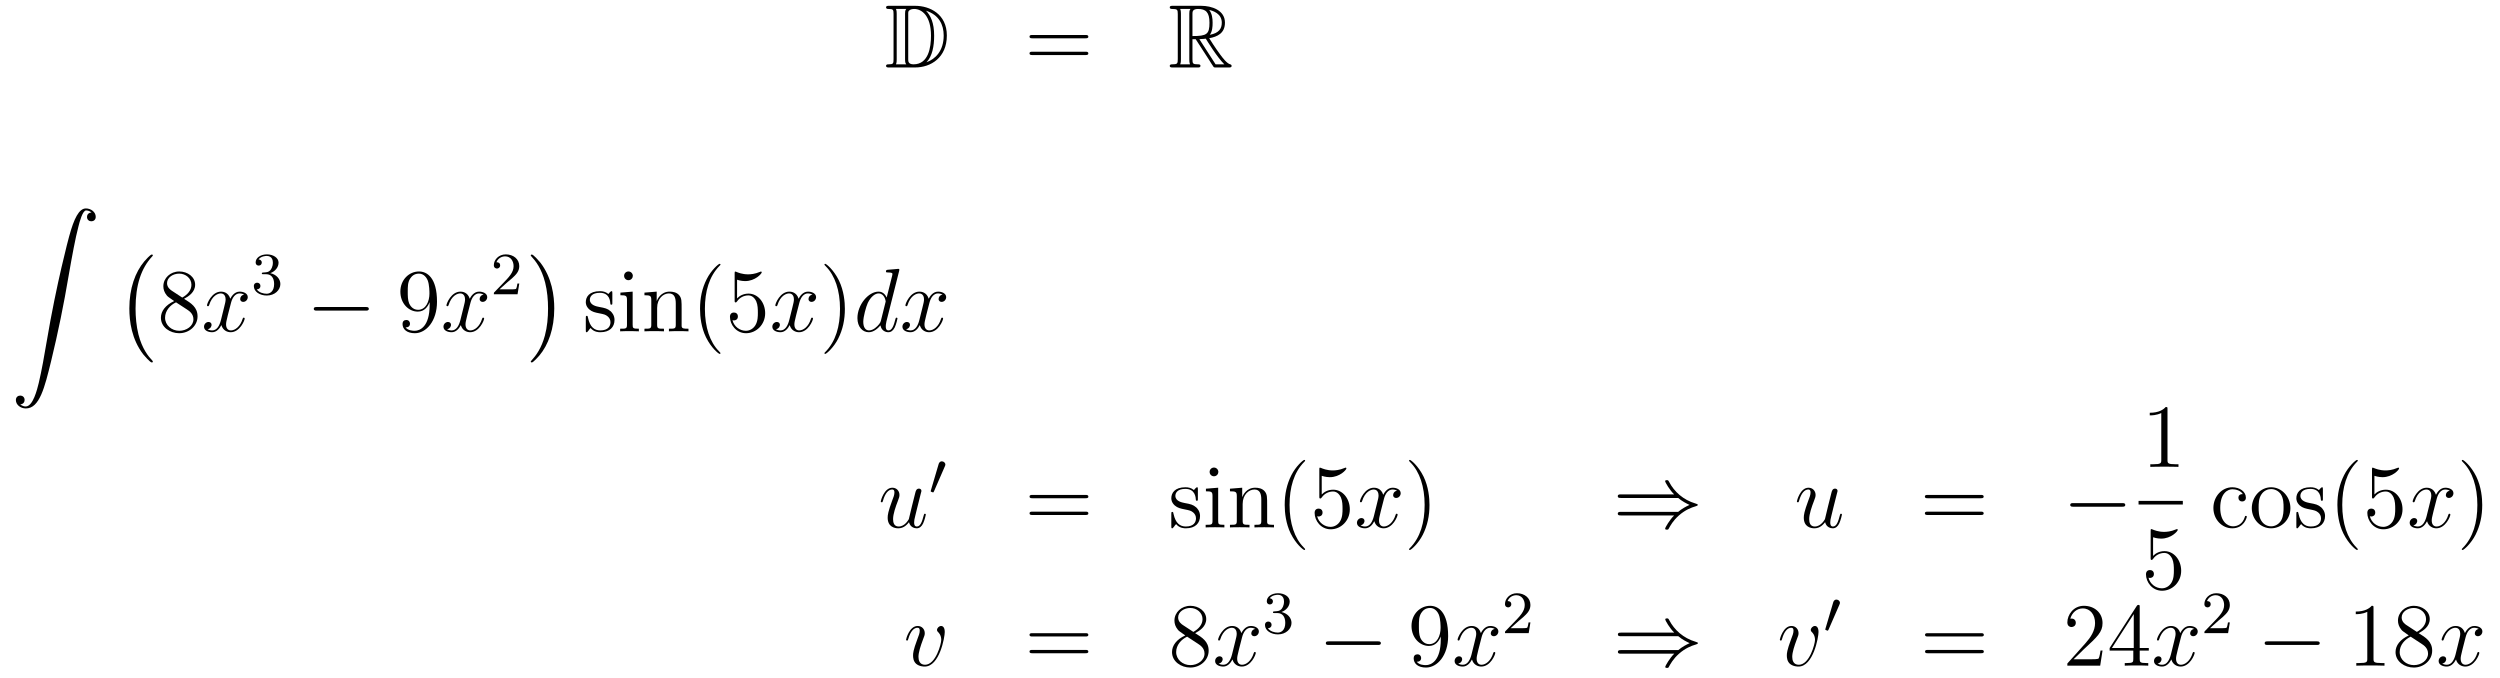 <?xml version='1.0'?>
<!-- This file was generated by dvisvgm 1.14.1 -->
<svg height='90pt' version='1.1' viewBox='0 -90 332 90' width='332pt' xmlns='http://www.w3.org/2000/svg' xmlns:xlink='http://www.w3.org/1999/xlink'>
<g id='page1'>
<g transform='matrix(1 0 0 1 -132 575)'>
<path d='M250.078 -664.228C249.863 -664.228 249.671 -664.228 249.671 -664.013C249.671 -663.81 249.899 -663.81 249.994 -663.81C250.615 -663.81 250.663 -663.714 250.663 -663.129V-657.14C250.663 -656.554 250.615 -656.458 250.006 -656.458C249.887 -656.458 249.671 -656.458 249.671 -656.255C249.671 -656.04 249.863 -656.04 250.078 -656.04H253.52C255.612 -656.04 257.741 -657.343 257.741 -660.284C257.741 -663.141 255.469 -664.228 253.532 -664.228H250.078ZM254.99 -663.571C256.7 -663.021 257.322 -661.706 257.322 -660.284C257.322 -658.252 256.222 -657.152 255.038 -656.733C255.816 -657.546 256.055 -658.873 256.055 -660.26C256.055 -661.981 255.588 -662.926 254.978 -663.571H254.99ZM250.986 -656.458C251.082 -656.673 251.082 -656.96 251.082 -657.116V-663.153C251.082 -663.308 251.082 -663.595 250.986 -663.81H252.349C252.193 -663.631 252.193 -663.368 252.193 -663.201V-657.068C252.193 -656.889 252.193 -656.65 252.349 -656.458H250.986ZM252.612 -663.165C252.612 -663.427 252.612 -663.535 252.827 -663.667C252.935 -663.75 253.15 -663.81 253.4 -663.81C254.405 -663.81 255.636 -662.926 255.636 -660.26C255.636 -658.742 255.325 -656.458 253.318 -656.458C252.612 -656.458 252.612 -656.877 252.612 -657.104V-663.165Z' fill-rule='evenodd'/>
<path d='M276.145 -659.913C276.313 -659.913 276.528 -659.913 276.528 -660.128C276.528 -660.355 276.325 -660.355 276.145 -660.355H269.105C268.937 -660.355 268.722 -660.355 268.722 -660.14C268.722 -659.913 268.926 -659.913 269.105 -659.913H276.145ZM276.145 -657.69C276.313 -657.69 276.528 -657.69 276.528 -657.905C276.528 -658.132 276.325 -658.132 276.145 -658.132H269.105C268.937 -658.132 268.722 -658.132 268.722 -657.917C268.722 -657.69 268.926 -657.69 269.105 -657.69H276.145Z' fill-rule='evenodd'/>
<path d='M290.358 -659.793H290.788L292.582 -657.02C292.7 -656.829 292.987 -656.363 293.119 -656.183C293.203 -656.04 293.238 -656.04 293.514 -656.04H295.163C295.379 -656.04 295.558 -656.04 295.558 -656.255C295.558 -656.351 295.486 -656.434 295.379 -656.458C294.936 -656.554 294.35 -657.343 294.064 -657.726C293.98 -657.845 293.382 -658.634 292.582 -659.925C293.645 -660.116 294.673 -660.571 294.673 -661.993C294.673 -663.655 292.915 -664.228 291.505 -664.228H287.752C287.537 -664.228 287.345 -664.228 287.345 -664.013C287.345 -663.81 287.573 -663.81 287.668 -663.81C288.349 -663.81 288.409 -663.727 288.409 -663.129V-657.14C288.409 -656.542 288.349 -656.458 287.668 -656.458C287.573 -656.458 287.345 -656.458 287.345 -656.255C287.345 -656.04 287.537 -656.04 287.752 -656.04H291.028C291.242 -656.04 291.421 -656.04 291.421 -656.255C291.421 -656.458 291.218 -656.458 291.086 -656.458C290.406 -656.458 290.358 -656.554 290.358 -657.14V-659.793ZM292.664 -660.379C292.999 -660.822 293.035 -661.455 293.035 -661.981C293.035 -662.555 292.963 -663.188 292.582 -663.679C293.071 -663.571 294.254 -663.201 294.254 -661.993C294.254 -661.216 293.896 -660.607 292.664 -660.379ZM290.358 -663.165C290.358 -663.416 290.358 -663.81 291.098 -663.81C292.115 -663.81 292.618 -663.392 292.618 -661.981C292.618 -660.439 292.247 -660.212 290.358 -660.212V-663.165ZM288.732 -656.458C288.827 -656.673 288.827 -657.008 288.827 -657.116V-663.153C288.827 -663.272 288.827 -663.595 288.732 -663.81H290.094C289.939 -663.619 289.939 -663.38 289.939 -663.201V-657.116C289.939 -656.996 289.939 -656.673 290.035 -656.458H288.732ZM291.278 -659.793C291.361 -659.806 291.409 -659.817 291.505 -659.817C291.684 -659.817 291.947 -659.841 292.127 -659.865C292.306 -659.578 293.597 -657.451 294.589 -656.458H293.43L291.278 -659.793Z' fill-rule='evenodd'/>
<path d='M134.683 -611.296C135.066 -611.32 135.269 -611.583 135.269 -611.882C135.269 -612.276 134.97 -612.468 134.695 -612.468C134.408 -612.468 134.109 -612.288 134.109 -611.87C134.109 -611.26 134.707 -610.758 135.436 -610.758C137.253 -610.758 137.935 -613.555 138.783 -617.022C139.704 -620.799 140.481 -624.613 141.127 -628.45C141.569 -630.996 142.011 -633.387 142.418 -634.929C142.561 -635.515 142.968 -637.057 143.434 -637.057C143.804 -637.057 144.103 -636.83 144.151 -636.782C143.756 -636.758 143.553 -636.495 143.553 -636.196C143.553 -635.802 143.852 -635.611 144.127 -635.611C144.414 -635.611 144.713 -635.79 144.713 -636.208C144.713 -636.854 144.067 -637.32 143.41 -637.32C142.501 -637.32 141.832 -636.017 141.174 -633.578C141.138 -633.447 139.513 -627.446 138.198 -619.628C137.887 -617.799 137.54 -615.803 137.146 -614.141C136.931 -613.268 136.381 -611.021 135.413 -611.021C134.982 -611.021 134.695 -611.296 134.683 -611.296Z' fill-rule='evenodd'/>
<path d='M152.297 -616.985C152.297 -617.032 152.273 -617.057 152.249 -617.092C151.699 -617.678 150.887 -618.646 150.384 -620.595C150.109 -621.683 150.002 -622.914 150.002 -624.026C150.002 -627.17 150.755 -629.369 152.189 -630.923C152.297 -631.031 152.297 -631.055 152.297 -631.079C152.297 -631.198 152.201 -631.198 152.153 -631.198C151.974 -631.198 151.329 -630.481 151.173 -630.302C149.954 -628.855 149.177 -626.703 149.177 -624.038C149.177 -622.34 149.476 -619.938 151.042 -617.917C151.161 -617.774 151.938 -616.865 152.153 -616.865C152.201 -616.865 152.297 -616.865 152.297 -616.985Z' fill-rule='evenodd'/>
<path d='M156.442 -625.315C157.04 -625.638 157.913 -626.188 157.913 -627.192C157.913 -628.232 156.908 -628.949 155.809 -628.949C154.625 -628.949 153.693 -628.077 153.693 -626.989C153.693 -626.583 153.813 -626.176 154.147 -625.77C154.279 -625.614 154.291 -625.602 155.127 -625.017C153.968 -624.479 153.37 -623.678 153.37 -622.805C153.37 -621.538 154.578 -620.749 155.797 -620.749C157.124 -620.749 158.235 -621.729 158.235 -622.984C158.235 -624.204 157.375 -624.742 156.442 -625.315ZM154.817 -626.391C154.661 -626.499 154.183 -626.81 154.183 -627.395C154.183 -628.173 154.996 -628.662 155.797 -628.662C156.657 -628.662 157.422 -628.041 157.422 -627.18C157.422 -626.451 156.897 -625.865 156.203 -625.483L154.817 -626.391ZM155.378 -624.849L156.825 -623.905C157.136 -623.702 157.686 -623.331 157.686 -622.602C157.686 -621.693 156.765 -621.072 155.809 -621.072C154.793 -621.072 153.92 -621.813 153.92 -622.805C153.92 -623.737 154.601 -624.491 155.378 -624.849Z' fill-rule='evenodd'/>
<path d='M164.425 -625.877C164.043 -625.806 163.899 -625.519 163.899 -625.292C163.899 -625.005 164.126 -624.909 164.294 -624.909C164.652 -624.909 164.903 -625.22 164.903 -625.542C164.903 -626.045 164.33 -626.272 163.827 -626.272C163.098 -626.272 162.692 -625.554 162.584 -625.327C162.309 -626.224 161.568 -626.272 161.353 -626.272C160.134 -626.272 159.488 -624.706 159.488 -624.443C159.488 -624.395 159.536 -624.335 159.62 -624.335C159.715 -624.335 159.739 -624.407 159.763 -624.455C160.17 -625.782 160.971 -626.033 161.317 -626.033C161.855 -626.033 161.963 -625.531 161.963 -625.244C161.963 -624.981 161.891 -624.706 161.747 -624.132L161.341 -622.494C161.162 -621.777 160.815 -621.12 160.181 -621.12C160.122 -621.12 159.823 -621.12 159.572 -621.275C160.002 -621.359 160.098 -621.717 160.098 -621.861C160.098 -622.1 159.919 -622.243 159.691 -622.243C159.405 -622.243 159.094 -621.992 159.094 -621.61C159.094 -621.108 159.655 -620.88 160.17 -620.88C160.743 -620.88 161.15 -621.335 161.401 -621.825C161.592 -621.12 162.19 -620.88 162.632 -620.88C163.851 -620.88 164.497 -622.447 164.497 -622.709C164.497 -622.769 164.449 -622.817 164.377 -622.817C164.27 -622.817 164.258 -622.757 164.222 -622.662C163.899 -621.61 163.206 -621.12 162.668 -621.12C162.249 -621.12 162.022 -621.43 162.022 -621.92C162.022 -622.183 162.07 -622.375 162.261 -623.164L162.68 -624.789C162.859 -625.507 163.266 -626.033 163.815 -626.033C163.839 -626.033 164.174 -626.033 164.425 -625.877Z' fill-rule='evenodd'/>
<path d='M167.376 -628.582C168.006 -628.582 168.404 -628.119 168.404 -627.282C168.404 -626.287 167.838 -625.992 167.416 -625.992C166.977 -625.992 166.38 -626.151 166.101 -626.573C166.388 -626.573 166.587 -626.757 166.587 -627.02C166.587 -627.275 166.404 -627.458 166.149 -627.458C165.934 -627.458 165.711 -627.322 165.711 -627.004C165.711 -626.247 166.523 -625.753 167.432 -625.753C168.492 -625.753 169.233 -626.486 169.233 -627.282C169.233 -627.944 168.707 -628.55 167.894 -628.725C168.523 -628.948 168.993 -629.49 168.993 -630.127C168.993 -630.765 168.277 -631.219 167.448 -631.219C166.595 -631.219 165.95 -630.757 165.95 -630.151C165.95 -629.856 166.149 -629.729 166.356 -629.729C166.603 -629.729 166.763 -629.904 166.763 -630.135C166.763 -630.43 166.508 -630.542 166.332 -630.55C166.667 -630.988 167.28 -631.012 167.424 -631.012C167.631 -631.012 168.237 -630.948 168.237 -630.127C168.237 -629.569 168.006 -629.235 167.894 -629.107C167.655 -628.86 167.472 -628.844 166.986 -628.812C166.834 -628.805 166.77 -628.797 166.77 -628.693C166.77 -628.582 166.842 -628.582 166.977 -628.582H167.376Z' fill-rule='evenodd'/>
<path d='M180.558 -623.749C180.761 -623.749 180.976 -623.749 180.976 -623.988C180.976 -624.228 180.761 -624.228 180.558 -624.228H174.091C173.888 -624.228 173.672 -624.228 173.672 -623.988C173.672 -623.749 173.888 -623.749 174.091 -623.749H180.558Z' fill-rule='evenodd'/>
<path d='M189.054 -624.479C189.054 -621.657 187.798 -621.072 187.081 -621.072C186.794 -621.072 186.16 -621.108 185.862 -621.526H185.934C186.017 -621.502 186.447 -621.574 186.447 -622.016C186.447 -622.279 186.268 -622.506 185.957 -622.506C185.646 -622.506 185.455 -622.303 185.455 -621.992C185.455 -621.251 186.053 -620.749 187.093 -620.749C188.587 -620.749 190.034 -622.339 190.034 -624.933C190.034 -628.148 188.695 -628.949 187.643 -628.949C186.328 -628.949 185.168 -627.85 185.168 -626.272C185.168 -624.694 186.28 -623.618 187.476 -623.618C188.36 -623.618 188.814 -624.263 189.054 -624.873V-624.479ZM187.523 -623.857C186.77 -623.857 186.447 -624.467 186.34 -624.694C186.149 -625.148 186.149 -625.722 186.149 -626.26C186.149 -626.929 186.149 -627.503 186.459 -627.993C186.675 -628.316 186.997 -628.662 187.643 -628.662C188.324 -628.662 188.671 -628.065 188.79 -627.79C189.03 -627.204 189.03 -626.188 189.03 -626.009C189.03 -625.005 188.575 -623.857 187.523 -623.857Z' fill-rule='evenodd'/>
<path d='M196.224 -625.877C195.841 -625.806 195.697 -625.519 195.697 -625.292C195.697 -625.005 195.925 -624.909 196.092 -624.909C196.451 -624.909 196.702 -625.22 196.702 -625.542C196.702 -626.045 196.128 -626.272 195.625 -626.272C194.897 -626.272 194.49 -625.554 194.382 -625.327C194.107 -626.224 193.367 -626.272 193.151 -626.272C191.932 -626.272 191.286 -624.706 191.286 -624.443C191.286 -624.395 191.334 -624.335 191.418 -624.335C191.513 -624.335 191.538 -624.407 191.561 -624.455C191.968 -625.782 192.769 -626.033 193.115 -626.033C193.654 -626.033 193.76 -625.531 193.76 -625.244C193.76 -624.981 193.69 -624.706 193.546 -624.132L193.139 -622.494C192.96 -621.777 192.613 -621.12 191.98 -621.12C191.92 -621.12 191.621 -621.12 191.37 -621.275C191.8 -621.359 191.896 -621.717 191.896 -621.861C191.896 -622.1 191.717 -622.243 191.49 -622.243C191.203 -622.243 190.892 -621.992 190.892 -621.61C190.892 -621.108 191.454 -620.88 191.968 -620.88C192.541 -620.88 192.948 -621.335 193.199 -621.825C193.391 -621.12 193.988 -620.88 194.43 -620.88C195.649 -620.88 196.295 -622.447 196.295 -622.709C196.295 -622.769 196.247 -622.817 196.176 -622.817C196.068 -622.817 196.056 -622.757 196.02 -622.662C195.697 -621.61 195.004 -621.12 194.466 -621.12C194.048 -621.12 193.82 -621.43 193.82 -621.92C193.82 -622.183 193.868 -622.375 194.059 -623.164L194.478 -624.789C194.658 -625.507 195.064 -626.033 195.613 -626.033C195.638 -626.033 195.972 -626.033 196.224 -625.877Z' fill-rule='evenodd'/>
<path d='M199.408 -627.546C199.535 -627.665 199.87 -627.928 199.997 -628.04C200.491 -628.494 200.96 -628.932 200.96 -629.657C200.96 -630.605 200.164 -631.219 199.168 -631.219C198.212 -631.219 197.582 -630.494 197.582 -629.785C197.582 -629.394 197.893 -629.338 198.005 -629.338C198.172 -629.338 198.419 -629.458 198.419 -629.761C198.419 -630.175 198.02 -630.175 197.926 -630.175C198.156 -630.757 198.69 -630.956 199.08 -630.956C199.822 -630.956 200.204 -630.327 200.204 -629.657C200.204 -628.828 199.622 -628.223 198.682 -627.259L197.678 -626.223C197.582 -626.135 197.582 -626.119 197.582 -625.92H200.73L200.96 -627.346H200.713C200.69 -627.187 200.627 -626.788 200.531 -626.637C200.483 -626.573 199.877 -626.573 199.75 -626.573H198.331L199.408 -627.546Z' fill-rule='evenodd'/>
<path d='M205.606 -624.026C205.606 -625.723 205.307 -628.126 203.741 -630.146C203.622 -630.29 202.844 -631.198 202.63 -631.198C202.57 -631.198 202.486 -631.174 202.486 -631.079C202.486 -631.031 202.51 -630.995 202.558 -630.959C203.131 -630.337 203.909 -629.369 204.398 -627.468C204.673 -626.381 204.781 -625.149 204.781 -624.038C204.781 -622.83 204.673 -621.611 204.362 -620.439C203.909 -618.766 203.203 -617.81 202.594 -617.14C202.486 -617.032 202.486 -617.009 202.486 -616.985C202.486 -616.889 202.57 -616.865 202.63 -616.865C202.808 -616.865 203.466 -617.594 203.61 -617.762C204.829 -619.208 205.606 -621.36 205.606 -624.026Z' fill-rule='evenodd'/>
<path d='M213.32 -626.057C213.32 -626.272 213.32 -626.332 213.202 -626.332C213.106 -626.332 212.879 -626.068 212.795 -625.961C212.424 -626.26 212.053 -626.332 211.672 -626.332C210.224 -626.332 209.795 -625.542 209.795 -624.885C209.795 -624.753 209.795 -624.335 210.248 -623.917C210.631 -623.582 211.038 -623.498 211.588 -623.391C212.245 -623.259 212.401 -623.223 212.699 -622.984C212.915 -622.805 213.07 -622.542 213.07 -622.207C213.07 -621.693 212.771 -621.12 211.72 -621.12C210.93 -621.12 210.356 -621.574 210.094 -622.769C210.046 -622.984 210.046 -622.996 210.034 -623.008C210.01 -623.056 209.962 -623.056 209.926 -623.056C209.795 -623.056 209.795 -622.996 209.795 -622.781V-621.155C209.795 -620.94 209.795 -620.88 209.914 -620.88C209.974 -620.88 209.986 -620.892 210.19 -621.143C210.248 -621.227 210.248 -621.251 210.428 -621.442C210.882 -620.88 211.528 -620.88 211.73 -620.88C212.987 -620.88 213.608 -621.574 213.608 -622.518C213.608 -623.164 213.214 -623.546 213.106 -623.654C212.675 -624.024 212.353 -624.096 211.564 -624.24C211.205 -624.311 210.332 -624.479 210.332 -625.196C210.332 -625.567 210.583 -626.116 211.66 -626.116C212.962 -626.116 213.034 -625.005 213.058 -624.634C213.07 -624.538 213.154 -624.538 213.19 -624.538C213.32 -624.538 213.32 -624.598 213.32 -624.813V-626.057ZM216.04 -628.364C216.04 -628.674 215.789 -628.949 215.454 -628.949C215.143 -628.949 214.88 -628.698 214.88 -628.376C214.88 -628.017 215.167 -627.79 215.454 -627.79C215.825 -627.79 216.04 -628.101 216.04 -628.364ZM214.391 -626.14V-625.793C215.155 -625.793 215.263 -625.722 215.263 -625.136V-621.885C215.263 -621.347 215.131 -621.347 214.355 -621.347V-621C214.688 -621.024 215.263 -621.024 215.61 -621.024C215.741 -621.024 216.434 -621.024 216.841 -621V-621.347C216.064 -621.347 216.016 -621.407 216.016 -621.873V-626.272L214.391 -626.14ZM222.52 -623.905C222.52 -625.017 222.52 -625.351 222.245 -625.734C221.898 -626.2 221.336 -626.272 220.93 -626.272C219.77 -626.272 219.316 -625.28 219.22 -625.041H219.209V-626.272L217.583 -626.14V-625.793C218.395 -625.793 218.491 -625.71 218.491 -625.124V-621.885C218.491 -621.347 218.359 -621.347 217.583 -621.347V-621C217.894 -621.024 218.538 -621.024 218.873 -621.024C219.22 -621.024 219.865 -621.024 220.176 -621V-621.347C219.412 -621.347 219.268 -621.347 219.268 -621.885V-624.108C219.268 -625.363 220.093 -626.033 220.834 -626.033C221.575 -626.033 221.742 -625.423 221.742 -624.694V-621.885C221.742 -621.347 221.611 -621.347 220.834 -621.347V-621C221.144 -621.024 221.79 -621.024 222.125 -621.024C222.472 -621.024 223.117 -621.024 223.428 -621V-621.347C222.83 -621.347 222.532 -621.347 222.52 -621.705V-623.905Z' fill-rule='evenodd'/>
<path d='M227.678 -618.095C227.678 -618.131 227.678 -618.155 227.476 -618.358C226.28 -619.566 225.611 -621.538 225.611 -623.977C225.611 -626.296 226.172 -628.292 227.56 -629.703C227.678 -629.81 227.678 -629.834 227.678 -629.87C227.678 -629.942 227.618 -629.966 227.57 -629.966C227.416 -629.966 226.435 -629.105 225.85 -627.933C225.24 -626.726 224.965 -625.447 224.965 -623.977C224.965 -622.912 225.132 -621.49 225.754 -620.211C226.459 -618.777 227.44 -617.999 227.57 -617.999C227.618 -617.999 227.678 -618.023 227.678 -618.095ZM229.883 -627.85C230.398 -627.682 230.816 -627.67 230.947 -627.67C232.298 -627.67 233.159 -628.662 233.159 -628.83C233.159 -628.878 233.135 -628.938 233.063 -628.938C233.039 -628.938 233.016 -628.938 232.908 -628.89C232.238 -628.603 231.665 -628.567 231.354 -628.567C230.564 -628.567 230.003 -628.806 229.776 -628.902C229.692 -628.938 229.668 -628.938 229.656 -628.938C229.561 -628.938 229.561 -628.866 229.561 -628.674V-625.124C229.561 -624.909 229.561 -624.837 229.704 -624.837C229.764 -624.837 229.776 -624.849 229.896 -624.993C230.231 -625.483 230.792 -625.77 231.39 -625.77C232.024 -625.77 232.334 -625.184 232.429 -624.981C232.633 -624.514 232.645 -623.929 232.645 -623.474C232.645 -623.02 232.645 -622.339 232.31 -621.801C232.048 -621.371 231.581 -621.072 231.055 -621.072C230.266 -621.072 229.489 -621.61 229.273 -622.482C229.333 -622.458 229.405 -622.447 229.465 -622.447C229.668 -622.447 229.991 -622.566 229.991 -622.972C229.991 -623.307 229.764 -623.498 229.465 -623.498C229.25 -623.498 228.938 -623.391 228.938 -622.925C228.938 -621.908 229.752 -620.749 231.079 -620.749C232.429 -620.749 233.614 -621.885 233.614 -623.403C233.614 -624.825 232.657 -626.009 231.402 -626.009C230.72 -626.009 230.195 -625.71 229.883 -625.375V-627.85Z' fill-rule='evenodd'/>
<path d='M239.897 -625.877C239.515 -625.806 239.371 -625.519 239.371 -625.292C239.371 -625.005 239.598 -624.909 239.766 -624.909C240.125 -624.909 240.376 -625.22 240.376 -625.542C240.376 -626.045 239.802 -626.272 239.299 -626.272C238.571 -626.272 238.164 -625.554 238.056 -625.327C237.781 -626.224 237.04 -626.272 236.825 -626.272C235.606 -626.272 234.96 -624.706 234.96 -624.443C234.96 -624.395 235.008 -624.335 235.092 -624.335C235.187 -624.335 235.211 -624.407 235.235 -624.455C235.642 -625.782 236.442 -626.033 236.789 -626.033C237.328 -626.033 237.434 -625.531 237.434 -625.244C237.434 -624.981 237.362 -624.706 237.22 -624.132L236.813 -622.494C236.634 -621.777 236.287 -621.12 235.654 -621.12C235.594 -621.12 235.295 -621.12 235.044 -621.275C235.474 -621.359 235.57 -621.717 235.57 -621.861C235.57 -622.1 235.391 -622.243 235.164 -622.243C234.876 -622.243 234.565 -621.992 234.565 -621.61C234.565 -621.108 235.128 -620.88 235.642 -620.88C236.215 -620.88 236.622 -621.335 236.873 -621.825C237.064 -621.12 237.662 -620.88 238.104 -620.88C239.323 -620.88 239.969 -622.447 239.969 -622.709C239.969 -622.769 239.921 -622.817 239.849 -622.817C239.742 -622.817 239.73 -622.757 239.694 -622.662C239.371 -621.61 238.678 -621.12 238.14 -621.12C237.721 -621.12 237.494 -621.43 237.494 -621.92C237.494 -622.183 237.542 -622.375 237.733 -623.164L238.152 -624.789C238.331 -625.507 238.738 -626.033 239.287 -626.033C239.311 -626.033 239.646 -626.033 239.897 -625.877Z' fill-rule='evenodd'/>
<path d='M244.2 -623.977C244.2 -624.885 244.08 -626.367 243.41 -627.754C242.706 -629.188 241.726 -629.966 241.594 -629.966C241.546 -629.966 241.486 -629.942 241.486 -629.87C241.486 -629.834 241.486 -629.81 241.69 -629.607C242.885 -628.4 243.554 -626.427 243.554 -623.988C243.554 -621.669 242.993 -619.673 241.606 -618.262C241.486 -618.155 241.486 -618.131 241.486 -618.095C241.486 -618.023 241.546 -617.999 241.594 -617.999C241.748 -617.999 242.729 -618.86 243.316 -620.032C243.925 -621.251 244.2 -622.542 244.2 -623.977Z' fill-rule='evenodd'/>
<path d='M251.4 -628.997C251.412 -629.045 251.436 -629.117 251.436 -629.177C251.436 -629.296 251.316 -629.296 251.292 -629.296C251.281 -629.296 250.694 -629.248 250.636 -629.236C250.432 -629.224 250.253 -629.201 250.037 -629.188C249.738 -629.165 249.655 -629.153 249.655 -628.938C249.655 -628.818 249.75 -628.818 249.918 -628.818C250.504 -628.818 250.516 -628.71 250.516 -628.591C250.516 -628.519 250.492 -628.423 250.48 -628.387L249.75 -625.483C249.619 -625.793 249.296 -626.272 248.675 -626.272C247.324 -626.272 245.866 -624.527 245.866 -622.757C245.866 -621.574 246.559 -620.88 247.372 -620.88C248.029 -620.88 248.591 -621.394 248.926 -621.789C249.046 -621.084 249.607 -620.88 249.966 -620.88S250.612 -621.096 250.826 -621.526C251.017 -621.933 251.185 -622.662 251.185 -622.709C251.185 -622.769 251.137 -622.817 251.065 -622.817C250.958 -622.817 250.946 -622.757 250.898 -622.578C250.718 -621.873 250.492 -621.12 250.002 -621.12C249.655 -621.12 249.631 -621.43 249.631 -621.669C249.631 -621.717 249.631 -621.968 249.715 -622.303L251.4 -628.997ZM248.986 -622.422C248.926 -622.219 248.926 -622.195 248.758 -621.968C248.495 -621.633 247.969 -621.12 247.408 -621.12C246.917 -621.12 246.642 -621.562 246.642 -622.267C246.642 -622.925 247.013 -624.263 247.24 -624.766C247.646 -625.602 248.208 -626.033 248.675 -626.033C249.463 -626.033 249.619 -625.053 249.619 -624.957C249.619 -624.945 249.583 -624.789 249.571 -624.766L248.986 -622.422ZM257.173 -625.877C256.79 -625.806 256.648 -625.519 256.648 -625.292C256.648 -625.005 256.874 -624.909 257.042 -624.909C257.4 -624.909 257.652 -625.22 257.652 -625.542C257.652 -626.045 257.077 -626.272 256.576 -626.272C255.846 -626.272 255.44 -625.554 255.332 -625.327C255.058 -626.224 254.316 -626.272 254.101 -626.272C252.882 -626.272 252.236 -624.706 252.236 -624.443C252.236 -624.395 252.284 -624.335 252.367 -624.335C252.463 -624.335 252.487 -624.407 252.511 -624.455C252.918 -625.782 253.718 -626.033 254.065 -626.033C254.603 -626.033 254.711 -625.531 254.711 -625.244C254.711 -624.981 254.639 -624.706 254.496 -624.132L254.089 -622.494C253.91 -621.777 253.564 -621.12 252.93 -621.12C252.87 -621.12 252.571 -621.12 252.32 -621.275C252.75 -621.359 252.846 -621.717 252.846 -621.861C252.846 -622.1 252.667 -622.243 252.439 -622.243C252.152 -622.243 251.842 -621.992 251.842 -621.61C251.842 -621.108 252.403 -620.88 252.918 -620.88C253.492 -620.88 253.898 -621.335 254.149 -621.825C254.34 -621.12 254.938 -620.88 255.38 -620.88C256.6 -620.88 257.245 -622.447 257.245 -622.709C257.245 -622.769 257.197 -622.817 257.125 -622.817C257.018 -622.817 257.006 -622.757 256.97 -622.662C256.648 -621.61 255.954 -621.12 255.416 -621.12C254.998 -621.12 254.771 -621.43 254.771 -621.92C254.771 -622.183 254.819 -622.375 255.01 -623.164L255.428 -624.789C255.607 -625.507 256.014 -626.033 256.564 -626.033C256.588 -626.033 256.922 -626.033 257.173 -625.877Z' fill-rule='evenodd'/>
<path d='M252.716 -595.654C252.872 -594.984 253.446 -594.84 253.733 -594.84C254.116 -594.84 254.402 -595.092 254.593 -595.498C254.796 -595.928 254.952 -596.634 254.952 -596.669C254.952 -596.729 254.904 -596.777 254.832 -596.777C254.725 -596.777 254.713 -596.717 254.665 -596.538C254.449 -595.714 254.234 -595.08 253.757 -595.08C253.398 -595.08 253.398 -595.474 253.398 -595.63C253.398 -595.904 253.434 -596.024 253.553 -596.526C253.637 -596.849 253.721 -597.172 253.792 -597.506L254.282 -599.455C254.366 -599.754 254.366 -599.778 254.366 -599.814C254.366 -599.993 254.222 -600.112 254.044 -600.112C253.697 -600.112 253.613 -599.814 253.541 -599.514C253.422 -599.048 252.776 -596.478 252.692 -596.059C252.68 -596.059 252.215 -595.08 251.341 -595.08C250.72 -595.08 250.601 -595.618 250.601 -596.059C250.601 -596.741 250.936 -597.697 251.246 -598.499C251.389 -598.88 251.449 -599.036 251.449 -599.275C251.449 -599.789 251.078 -600.232 250.505 -600.232C249.406 -600.232 248.963 -598.499 248.963 -598.403C248.963 -598.355 249.011 -598.295 249.095 -598.295C249.202 -598.295 249.214 -598.343 249.262 -598.511C249.548 -599.538 250.015 -599.993 250.469 -599.993C250.589 -599.993 250.78 -599.981 250.78 -599.598C250.78 -599.287 250.649 -598.94 250.469 -598.487C249.943 -597.064 249.883 -596.61 249.883 -596.251C249.883 -595.032 250.804 -594.84 251.293 -594.84C252.059 -594.84 252.478 -595.367 252.716 -595.654Z' fill-rule='evenodd'/>
<path d='M257.472 -603.057C257.512 -603.161 257.544 -603.216 257.544 -603.296C257.544 -603.559 257.304 -603.734 257.081 -603.734C256.763 -603.734 256.675 -603.455 256.643 -603.344L255.631 -599.909C255.599 -599.814 255.599 -599.79 255.599 -599.782C255.599 -599.711 255.647 -599.694 255.726 -599.67C255.87 -599.606 255.886 -599.606 255.902 -599.606C255.925 -599.606 255.973 -599.606 256.03 -599.742L257.472 -603.057Z' fill-rule='evenodd'/>
<path d='M276.149 -598.834C276.317 -598.834 276.532 -598.834 276.532 -599.048C276.532 -599.275 276.329 -599.275 276.149 -599.275H269.108C268.94 -599.275 268.726 -599.275 268.726 -599.06C268.726 -598.834 268.928 -598.834 269.108 -598.834H276.149ZM276.149 -596.61C276.317 -596.61 276.532 -596.61 276.532 -596.825C276.532 -597.052 276.329 -597.052 276.149 -597.052H269.108C268.94 -597.052 268.726 -597.052 268.726 -596.837C268.726 -596.61 268.928 -596.61 269.108 -596.61H276.149Z' fill-rule='evenodd'/>
<path d='M291.078 -600.017C291.078 -600.232 291.078 -600.292 290.958 -600.292C290.863 -600.292 290.636 -600.028 290.552 -599.921C290.182 -600.22 289.811 -600.292 289.428 -600.292C287.982 -600.292 287.551 -599.502 287.551 -598.844C287.551 -598.714 287.551 -598.295 288.006 -597.877C288.389 -597.542 288.796 -597.458 289.345 -597.35C290.002 -597.22 290.158 -597.184 290.456 -596.945C290.671 -596.765 290.827 -596.502 290.827 -596.167C290.827 -595.654 290.528 -595.08 289.476 -595.08C288.688 -595.08 288.114 -595.534 287.851 -596.729C287.803 -596.945 287.803 -596.957 287.791 -596.969C287.767 -597.017 287.719 -597.017 287.683 -597.017C287.551 -597.017 287.551 -596.957 287.551 -596.741V-595.115C287.551 -594.9 287.551 -594.84 287.671 -594.84C287.731 -594.84 287.743 -594.852 287.946 -595.104C288.006 -595.187 288.006 -595.211 288.185 -595.402C288.64 -594.84 289.285 -594.84 289.488 -594.84C290.743 -594.84 291.365 -595.534 291.365 -596.478C291.365 -597.124 290.971 -597.506 290.863 -597.613C290.432 -597.984 290.11 -598.056 289.321 -598.2C288.962 -598.271 288.09 -598.439 288.09 -599.156C288.09 -599.526 288.341 -600.076 289.416 -600.076C290.719 -600.076 290.791 -598.964 290.815 -598.594C290.827 -598.499 290.911 -598.499 290.946 -598.499C291.078 -598.499 291.078 -598.558 291.078 -598.774V-600.017ZM293.797 -602.324C293.797 -602.634 293.546 -602.909 293.212 -602.909C292.901 -602.909 292.638 -602.658 292.638 -602.336C292.638 -601.977 292.925 -601.75 293.212 -601.75C293.582 -601.75 293.797 -602.061 293.797 -602.324ZM292.147 -600.1V-599.754C292.913 -599.754 293.021 -599.682 293.021 -599.096V-595.844C293.021 -595.307 292.889 -595.307 292.111 -595.307V-594.96C292.446 -594.984 293.021 -594.984 293.366 -594.984C293.498 -594.984 294.192 -594.984 294.598 -594.96V-595.307C293.821 -595.307 293.773 -595.367 293.773 -595.832V-600.232L292.147 -600.1ZM300.277 -597.865C300.277 -598.976 300.277 -599.311 300.001 -599.694C299.654 -600.16 299.093 -600.232 298.687 -600.232C297.527 -600.232 297.073 -599.239 296.977 -599H296.965V-600.232L295.339 -600.1V-599.754C296.153 -599.754 296.248 -599.67 296.248 -599.084V-595.844C296.248 -595.307 296.117 -595.307 295.339 -595.307V-594.96C295.65 -594.984 296.296 -594.984 296.63 -594.984C296.977 -594.984 297.623 -594.984 297.934 -594.96V-595.307C297.168 -595.307 297.025 -595.307 297.025 -595.844V-598.068C297.025 -599.323 297.85 -599.993 298.591 -599.993C299.333 -599.993 299.5 -599.383 299.5 -598.654V-595.844C299.5 -595.307 299.368 -595.307 298.591 -595.307V-594.96C298.902 -594.984 299.548 -594.984 299.882 -594.984C300.229 -594.984 300.875 -594.984 301.186 -594.96V-595.307C300.587 -595.307 300.288 -595.307 300.277 -595.666V-597.865ZM305.322 -592.055C305.322 -592.091 305.322 -592.115 305.119 -592.318C303.924 -593.526 303.254 -595.498 303.254 -597.936C303.254 -600.256 303.816 -602.252 305.202 -603.663C305.322 -603.77 305.322 -603.794 305.322 -603.83C305.322 -603.902 305.262 -603.926 305.214 -603.926C305.059 -603.926 304.079 -603.065 303.493 -601.893C302.884 -600.686 302.609 -599.407 302.609 -597.936C302.609 -596.873 302.776 -595.45 303.397 -594.17C304.103 -592.736 305.083 -591.959 305.214 -591.959C305.262 -591.959 305.322 -591.984 305.322 -592.055ZM307.526 -601.81C308.041 -601.642 308.459 -601.63 308.591 -601.63C309.942 -601.63 310.802 -602.622 310.802 -602.79C310.802 -602.838 310.778 -602.898 310.706 -602.898C310.682 -602.898 310.66 -602.898 310.552 -602.85C309.882 -602.563 309.308 -602.527 308.998 -602.527C308.208 -602.527 307.646 -602.766 307.42 -602.862C307.336 -602.898 307.312 -602.898 307.3 -602.898C307.205 -602.898 307.205 -602.826 307.205 -602.634V-599.084C307.205 -598.87 307.205 -598.798 307.348 -598.798C307.408 -598.798 307.42 -598.81 307.54 -598.952C307.873 -599.443 308.436 -599.73 309.034 -599.73C309.667 -599.73 309.978 -599.144 310.073 -598.94C310.277 -598.475 310.289 -597.889 310.289 -597.434C310.289 -596.981 310.289 -596.299 309.954 -595.76C309.691 -595.331 309.224 -595.032 308.699 -595.032C307.909 -595.032 307.133 -595.57 306.917 -596.442C306.977 -596.418 307.049 -596.406 307.109 -596.406C307.312 -596.406 307.634 -596.526 307.634 -596.933C307.634 -597.268 307.408 -597.458 307.109 -597.458C306.894 -597.458 306.582 -597.35 306.582 -596.885C306.582 -595.868 307.396 -594.709 308.723 -594.709C310.073 -594.709 311.256 -595.844 311.256 -597.362C311.256 -598.786 310.301 -599.969 309.046 -599.969C308.364 -599.969 307.838 -599.67 307.526 -599.335V-601.81Z' fill-rule='evenodd'/>
<path d='M317.534 -599.837C317.152 -599.766 317.009 -599.479 317.009 -599.251C317.009 -598.964 317.236 -598.87 317.402 -598.87C317.761 -598.87 318.012 -599.179 318.012 -599.502C318.012 -600.005 317.438 -600.232 316.937 -600.232C316.207 -600.232 315.8 -599.514 315.694 -599.287C315.419 -600.184 314.677 -600.232 314.462 -600.232C313.243 -600.232 312.598 -598.666 312.598 -598.403C312.598 -598.355 312.646 -598.295 312.728 -598.295C312.824 -598.295 312.848 -598.367 312.872 -598.415C313.279 -599.742 314.08 -599.993 314.426 -599.993C314.964 -599.993 315.072 -599.491 315.072 -599.203C315.072 -598.94 315 -598.666 314.856 -598.092L314.45 -596.454C314.27 -595.736 313.925 -595.08 313.291 -595.08C313.231 -595.08 312.932 -595.08 312.68 -595.235C313.111 -595.319 313.207 -595.678 313.207 -595.82C313.207 -596.059 313.028 -596.203 312.8 -596.203C312.514 -596.203 312.203 -595.952 312.203 -595.57C312.203 -595.068 312.764 -594.84 313.279 -594.84C313.853 -594.84 314.26 -595.295 314.51 -595.784C314.701 -595.08 315.299 -594.84 315.742 -594.84C316.961 -594.84 317.606 -596.406 317.606 -596.669C317.606 -596.729 317.558 -596.777 317.486 -596.777C317.38 -596.777 317.366 -596.717 317.332 -596.622C317.009 -595.57 316.315 -595.08 315.778 -595.08C315.359 -595.08 315.132 -595.391 315.132 -595.88C315.132 -596.143 315.179 -596.335 315.371 -597.124L315.79 -598.75C315.968 -599.466 316.375 -599.993 316.925 -599.993C316.949 -599.993 317.284 -599.993 317.534 -599.837Z' fill-rule='evenodd'/>
<path d='M321.836 -597.936C321.836 -598.844 321.718 -600.327 321.048 -601.714C320.342 -603.148 319.362 -603.926 319.231 -603.926C319.183 -603.926 319.123 -603.902 319.123 -603.83C319.123 -603.794 319.123 -603.77 319.326 -603.567C320.522 -602.36 321.191 -600.387 321.191 -597.948C321.191 -595.63 320.629 -593.633 319.243 -592.223C319.123 -592.115 319.123 -592.091 319.123 -592.055C319.123 -591.984 319.183 -591.959 319.231 -591.959C319.386 -591.959 320.366 -592.82 320.952 -593.992C321.562 -595.211 321.836 -596.502 321.836 -597.936Z' fill-rule='evenodd'/>
<path d='M354.863 -598.87C355.366 -598.439 355.975 -598.128 356.369 -597.948C355.939 -597.757 355.354 -597.446 354.863 -597.028H347.272C347.069 -597.028 346.842 -597.028 346.842 -596.789C346.842 -596.55 347.057 -596.55 347.261 -596.55H354.325C353.752 -596 353.13 -594.948 353.13 -594.792C353.13 -594.661 353.285 -594.661 353.357 -594.661C353.453 -594.661 353.537 -594.661 353.584 -594.757C353.836 -595.211 354.169 -595.844 354.947 -596.538C355.771 -597.268 356.573 -597.59 357.194 -597.769C357.397 -597.841 357.409 -597.853 357.433 -597.877C357.457 -597.889 357.457 -597.925 357.457 -597.948C357.457 -597.972 357.457 -597.996 357.445 -598.02L357.409 -598.044C357.385 -598.056 357.373 -598.068 357.146 -598.14C355.532 -598.618 354.337 -599.706 353.668 -600.985C353.537 -601.224 353.524 -601.236 353.357 -601.236C353.285 -601.236 353.13 -601.236 353.13 -601.104C353.13 -600.949 353.74 -599.909 354.325 -599.347H347.261C347.057 -599.347 346.842 -599.347 346.842 -599.108C346.842 -598.87 347.069 -598.87 347.272 -598.87H354.863Z' fill-rule='evenodd'/>
<path d='M374.377 -595.654C374.532 -594.984 375.106 -594.84 375.392 -594.84C375.775 -594.84 376.062 -595.092 376.254 -595.498C376.457 -595.928 376.613 -596.634 376.613 -596.669C376.613 -596.729 376.565 -596.777 376.493 -596.777C376.385 -596.777 376.373 -596.717 376.326 -596.538C376.11 -595.714 375.895 -595.08 375.416 -595.08C375.059 -595.08 375.059 -595.474 375.059 -595.63C375.059 -595.904 375.094 -596.024 375.214 -596.526C375.298 -596.849 375.382 -597.172 375.452 -597.506L375.943 -599.455C376.026 -599.754 376.026 -599.778 376.026 -599.814C376.026 -599.993 375.883 -600.112 375.703 -600.112C375.358 -600.112 375.274 -599.814 375.202 -599.514C375.082 -599.048 374.437 -596.478 374.353 -596.059C374.341 -596.059 373.874 -595.08 373.002 -595.08C372.38 -595.08 372.26 -595.618 372.26 -596.059C372.26 -596.741 372.595 -597.697 372.906 -598.499C373.05 -598.88 373.11 -599.036 373.11 -599.275C373.11 -599.789 372.739 -600.232 372.166 -600.232C371.065 -600.232 370.624 -598.499 370.624 -598.403C370.624 -598.355 370.672 -598.295 370.754 -598.295C370.862 -598.295 370.874 -598.343 370.922 -598.511C371.209 -599.538 371.675 -599.993 372.13 -599.993C372.248 -599.993 372.44 -599.981 372.44 -599.598C372.44 -599.287 372.308 -598.94 372.13 -598.487C371.604 -597.064 371.544 -596.61 371.544 -596.251C371.544 -595.032 372.464 -594.84 372.954 -594.84C373.72 -594.84 374.137 -595.367 374.377 -595.654Z' fill-rule='evenodd'/>
<path d='M395.048 -598.834C395.215 -598.834 395.431 -598.834 395.431 -599.048C395.431 -599.275 395.227 -599.275 395.048 -599.275H388.007C387.84 -599.275 387.625 -599.275 387.625 -599.06C387.625 -598.834 387.828 -598.834 388.007 -598.834H395.048ZM395.048 -596.61C395.215 -596.61 395.431 -596.61 395.431 -596.825C395.431 -597.052 395.227 -597.052 395.048 -597.052H388.007C387.84 -597.052 387.625 -597.052 387.625 -596.837C387.625 -596.61 387.828 -596.61 388.007 -596.61H395.048Z' fill-rule='evenodd'/>
<path d='M413.814 -597.709C414.017 -597.709 414.233 -597.709 414.233 -597.948C414.233 -598.188 414.017 -598.188 413.814 -598.188H407.347C407.144 -598.188 406.928 -598.188 406.928 -597.948C406.928 -597.709 407.144 -597.709 407.347 -597.709H413.814Z' fill-rule='evenodd'/>
<path d='M419.843 -610.662C419.843 -610.938 419.843 -610.949 419.604 -610.949C419.317 -610.627 418.72 -610.184 417.488 -610.184V-609.838C417.763 -609.838 418.361 -609.838 419.018 -610.148V-603.92C419.018 -603.49 418.982 -603.347 417.93 -603.347H417.559V-603C417.882 -603.024 419.042 -603.024 419.436 -603.024C419.831 -603.024 420.978 -603.024 421.301 -603V-603.347H420.931C419.879 -603.347 419.843 -603.49 419.843 -603.92V-610.662Z' fill-rule='evenodd'/>
<path d='M416 -598H421.879V-598.481H416'/>
<path d='M417.93 -593.65C418.444 -593.482 418.862 -593.471 418.994 -593.471C420.346 -593.471 421.206 -594.462 421.206 -594.63C421.206 -594.678 421.182 -594.738 421.11 -594.738C421.086 -594.738 421.062 -594.738 420.954 -594.69C420.286 -594.403 419.711 -594.367 419.401 -594.367C418.612 -594.367 418.05 -594.606 417.822 -594.702C417.739 -594.738 417.715 -594.738 417.703 -594.738C417.607 -594.738 417.607 -594.666 417.607 -594.474V-590.924C417.607 -590.71 417.607 -590.638 417.751 -590.638C417.811 -590.638 417.822 -590.65 417.942 -590.792C418.277 -591.283 418.838 -591.57 419.436 -591.57C420.07 -591.57 420.38 -590.984 420.476 -590.78C420.679 -590.315 420.691 -589.729 420.691 -589.274C420.691 -588.821 420.691 -588.139 420.356 -587.6C420.094 -587.171 419.628 -586.872 419.101 -586.872C418.313 -586.872 417.535 -587.41 417.32 -588.282C417.38 -588.258 417.452 -588.246 417.512 -588.246C417.715 -588.246 418.038 -588.366 418.038 -588.773C418.038 -589.108 417.811 -589.298 417.512 -589.298C417.296 -589.298 416.986 -589.19 416.986 -588.725C416.986 -587.708 417.799 -586.549 419.125 -586.549C420.476 -586.549 421.66 -587.684 421.66 -589.202C421.66 -590.626 420.703 -591.809 419.448 -591.809C418.766 -591.809 418.241 -591.51 417.93 -591.175V-593.65Z' fill-rule='evenodd'/>
<path d='M429.847 -599.383C429.704 -599.383 429.262 -599.383 429.262 -598.892C429.262 -598.606 429.466 -598.403 429.752 -598.403C430.026 -598.403 430.254 -598.57 430.254 -598.916C430.254 -599.718 429.416 -600.292 428.449 -600.292C427.05 -600.292 425.939 -599.048 425.939 -597.542C425.939 -596.012 427.086 -594.84 428.437 -594.84C430.015 -594.84 430.374 -596.275 430.374 -596.382C430.374 -596.49 430.29 -596.49 430.254 -596.49C430.146 -596.49 430.134 -596.454 430.098 -596.311C429.835 -595.462 429.19 -595.104 428.544 -595.104C427.816 -595.104 426.847 -595.736 426.847 -597.554C426.847 -599.538 427.864 -600.028 428.461 -600.028C428.915 -600.028 429.572 -599.849 429.847 -599.383ZM436.166 -597.518C436.166 -599.06 434.995 -600.292 433.609 -600.292C432.174 -600.292 431.039 -599.024 431.039 -597.518C431.039 -595.988 432.234 -594.84 433.597 -594.84C435.007 -594.84 436.166 -596.012 436.166 -597.518ZM433.609 -595.104C433.166 -595.104 432.629 -595.295 432.282 -595.88C431.959 -596.418 431.947 -597.124 431.947 -597.625C431.947 -598.08 431.947 -598.81 432.318 -599.347C432.653 -599.861 433.178 -600.052 433.597 -600.052C434.063 -600.052 434.564 -599.837 434.887 -599.371C435.258 -598.822 435.258 -598.068 435.258 -597.625C435.258 -597.208 435.258 -596.466 434.947 -595.904C434.612 -595.331 434.063 -595.104 433.609 -595.104ZM440.48 -600.017C440.48 -600.232 440.48 -600.292 440.362 -600.292C440.266 -600.292 440.039 -600.028 439.955 -599.921C439.584 -600.22 439.213 -600.292 438.832 -600.292C437.384 -600.292 436.955 -599.502 436.955 -598.844C436.955 -598.714 436.955 -598.295 437.408 -597.877C437.791 -597.542 438.198 -597.458 438.748 -597.35C439.405 -597.22 439.56 -597.184 439.859 -596.945C440.075 -596.765 440.23 -596.502 440.23 -596.167C440.23 -595.654 439.931 -595.08 438.878 -595.08C438.09 -595.08 437.516 -595.534 437.254 -596.729C437.206 -596.945 437.206 -596.957 437.194 -596.969C437.17 -597.017 437.122 -597.017 437.086 -597.017C436.955 -597.017 436.955 -596.957 436.955 -596.741V-595.115C436.955 -594.9 436.955 -594.84 437.074 -594.84C437.134 -594.84 437.146 -594.852 437.348 -595.104C437.408 -595.187 437.408 -595.211 437.588 -595.402C438.042 -594.84 438.688 -594.84 438.89 -594.84C440.146 -594.84 440.767 -595.534 440.767 -596.478C440.767 -597.124 440.374 -597.506 440.266 -597.613C439.835 -597.984 439.513 -598.056 438.724 -598.2C438.365 -598.271 437.492 -598.439 437.492 -599.156C437.492 -599.526 437.743 -600.076 438.82 -600.076C440.122 -600.076 440.194 -598.964 440.218 -598.594C440.23 -598.499 440.314 -598.499 440.35 -598.499C440.48 -598.499 440.48 -598.558 440.48 -598.774V-600.017Z' fill-rule='evenodd'/>
<path d='M445.118 -592.055C445.118 -592.091 445.118 -592.115 444.916 -592.318C443.72 -593.526 443.051 -595.498 443.051 -597.936C443.051 -600.256 443.612 -602.252 445 -603.663C445.118 -603.77 445.118 -603.794 445.118 -603.83C445.118 -603.902 445.06 -603.926 445.012 -603.926C444.856 -603.926 443.875 -603.065 443.29 -601.893C442.68 -600.686 442.405 -599.407 442.405 -597.936C442.405 -596.873 442.572 -595.45 443.194 -594.17C443.899 -592.736 444.88 -591.959 445.012 -591.959C445.06 -591.959 445.118 -591.984 445.118 -592.055ZM447.324 -601.81C447.838 -601.642 448.256 -601.63 448.387 -601.63C449.738 -601.63 450.599 -602.622 450.599 -602.79C450.599 -602.838 450.575 -602.898 450.504 -602.898C450.48 -602.898 450.456 -602.898 450.348 -602.85C449.678 -602.563 449.105 -602.527 448.794 -602.527C448.006 -602.527 447.443 -602.766 447.216 -602.862C447.132 -602.898 447.109 -602.898 447.097 -602.898C447.001 -602.898 447.001 -602.826 447.001 -602.634V-599.084C447.001 -598.87 447.001 -598.798 447.145 -598.798C447.204 -598.798 447.216 -598.81 447.336 -598.952C447.671 -599.443 448.232 -599.73 448.83 -599.73C449.464 -599.73 449.774 -599.144 449.87 -598.94C450.073 -598.475 450.085 -597.889 450.085 -597.434C450.085 -596.981 450.085 -596.299 449.75 -595.76C449.488 -595.331 449.021 -595.032 448.495 -595.032C447.706 -595.032 446.929 -595.57 446.714 -596.442C446.774 -596.418 446.845 -596.406 446.905 -596.406C447.109 -596.406 447.432 -596.526 447.432 -596.933C447.432 -597.268 447.204 -597.458 446.905 -597.458C446.69 -597.458 446.38 -597.35 446.38 -596.885C446.38 -595.868 447.192 -594.709 448.519 -594.709C449.87 -594.709 451.054 -595.844 451.054 -597.362C451.054 -598.786 450.097 -599.969 448.842 -599.969C448.16 -599.969 447.635 -599.67 447.324 -599.335V-601.81Z' fill-rule='evenodd'/>
<path d='M457.338 -599.837C456.955 -599.766 456.811 -599.479 456.811 -599.251C456.811 -598.964 457.039 -598.87 457.206 -598.87C457.565 -598.87 457.816 -599.179 457.816 -599.502C457.816 -600.005 457.242 -600.232 456.739 -600.232C456.011 -600.232 455.604 -599.514 455.496 -599.287C455.221 -600.184 454.481 -600.232 454.265 -600.232C453.046 -600.232 452.4 -598.666 452.4 -598.403C452.4 -598.355 452.448 -598.295 452.532 -598.295C452.628 -598.295 452.652 -598.367 452.675 -598.415C453.082 -599.742 453.883 -599.993 454.229 -599.993C454.768 -599.993 454.876 -599.491 454.876 -599.203C454.876 -598.94 454.804 -598.666 454.66 -598.092L454.254 -596.454C454.074 -595.736 453.727 -595.08 453.094 -595.08C453.034 -595.08 452.735 -595.08 452.484 -595.235C452.915 -595.319 453.01 -595.678 453.01 -595.82C453.01 -596.059 452.831 -596.203 452.604 -596.203C452.317 -596.203 452.006 -595.952 452.006 -595.57C452.006 -595.068 452.568 -594.84 453.082 -594.84C453.655 -594.84 454.062 -595.295 454.313 -595.784C454.505 -595.08 455.102 -594.84 455.544 -594.84C456.763 -594.84 457.409 -596.406 457.409 -596.669C457.409 -596.729 457.361 -596.777 457.29 -596.777C457.182 -596.777 457.17 -596.717 457.134 -596.622C456.811 -595.57 456.118 -595.08 455.58 -595.08C455.162 -595.08 454.934 -595.391 454.934 -595.88C454.934 -596.143 454.982 -596.335 455.173 -597.124L455.592 -598.75C455.772 -599.466 456.178 -599.993 456.728 -599.993C456.752 -599.993 457.086 -599.993 457.338 -599.837Z' fill-rule='evenodd'/>
<path d='M461.64 -597.936C461.64 -598.844 461.52 -600.327 460.852 -601.714C460.146 -603.148 459.166 -603.926 459.034 -603.926C458.986 -603.926 458.927 -603.902 458.927 -603.83C458.927 -603.794 458.927 -603.77 459.13 -603.567C460.325 -602.36 460.994 -600.387 460.994 -597.948C460.994 -595.63 460.433 -593.633 459.046 -592.223C458.927 -592.115 458.927 -592.091 458.927 -592.055C458.927 -591.984 458.986 -591.959 459.034 -591.959C459.19 -591.959 460.17 -592.82 460.756 -593.992C461.365 -595.211 461.64 -596.502 461.64 -597.936Z' fill-rule='evenodd'/>
<path d='M257.464 -581.071C257.464 -581.824 257.081 -581.872 256.985 -581.872C256.698 -581.872 256.435 -581.585 256.435 -581.346C256.435 -581.202 256.519 -581.119 256.566 -581.071C256.686 -580.963 256.997 -580.64 256.997 -580.019C256.997 -579.517 256.279 -576.72 254.845 -576.72C254.116 -576.72 253.973 -577.33 253.973 -577.771C253.973 -578.369 254.248 -579.206 254.57 -580.067C254.761 -580.556 254.809 -580.676 254.809 -580.915C254.809 -581.418 254.45 -581.872 253.865 -581.872C252.766 -581.872 252.323 -580.139 252.323 -580.043C252.323 -579.995 252.371 -579.935 252.455 -579.935C252.562 -579.935 252.574 -579.983 252.622 -580.151C252.908 -581.178 253.375 -581.633 253.829 -581.633C253.937 -581.633 254.14 -581.633 254.14 -581.238C254.14 -580.927 254.009 -580.58 253.829 -580.127C253.255 -578.597 253.255 -578.226 253.255 -577.939C253.255 -577.676 253.291 -577.186 253.662 -576.851C254.092 -576.48 254.689 -576.48 254.797 -576.48C256.782 -576.48 257.464 -580.39 257.464 -581.071Z' fill-rule='evenodd'/>
<path d='M276.145 -580.474C276.313 -580.474 276.528 -580.474 276.528 -580.688C276.528 -580.915 276.325 -580.915 276.145 -580.915H269.105C268.937 -580.915 268.722 -580.915 268.722 -580.7C268.722 -580.474 268.926 -580.474 269.105 -580.474H276.145ZM276.145 -578.25C276.313 -578.25 276.528 -578.25 276.528 -578.465C276.528 -578.692 276.325 -578.692 276.145 -578.692H269.105C268.937 -578.692 268.722 -578.692 268.722 -578.477C268.722 -578.25 268.926 -578.25 269.105 -578.25H276.145Z' fill-rule='evenodd'/>
<path d='M290.716 -580.915C291.314 -581.238 292.187 -581.788 292.187 -582.792C292.187 -583.832 291.182 -584.549 290.083 -584.549C288.899 -584.549 287.966 -583.676 287.966 -582.589C287.966 -582.182 288.086 -581.777 288.421 -581.37C288.553 -581.214 288.564 -581.202 289.402 -580.616C288.241 -580.079 287.644 -579.278 287.644 -578.405C287.644 -577.138 288.852 -576.349 290.071 -576.349C291.397 -576.349 292.51 -577.33 292.51 -578.585C292.51 -579.804 291.648 -580.342 290.716 -580.915ZM289.091 -581.992C288.935 -582.098 288.457 -582.409 288.457 -582.995C288.457 -583.772 289.27 -584.262 290.071 -584.262C290.932 -584.262 291.696 -583.64 291.696 -582.78C291.696 -582.05 291.17 -581.465 290.477 -581.083L289.091 -581.992ZM289.652 -580.45L291.098 -579.505C291.409 -579.301 291.96 -578.93 291.96 -578.202C291.96 -577.294 291.038 -576.672 290.083 -576.672C289.067 -576.672 288.194 -577.412 288.194 -578.405C288.194 -579.337 288.875 -580.091 289.652 -580.45Z' fill-rule='evenodd'/>
<path d='M298.699 -581.477C298.316 -581.406 298.174 -581.119 298.174 -580.891C298.174 -580.604 298.4 -580.51 298.567 -580.51C298.926 -580.51 299.177 -580.819 299.177 -581.142C299.177 -581.645 298.603 -581.872 298.102 -581.872C297.372 -581.872 296.965 -581.154 296.858 -580.927C296.584 -581.824 295.842 -581.872 295.627 -581.872C294.408 -581.872 293.762 -580.306 293.762 -580.043C293.762 -579.995 293.809 -579.935 293.893 -579.935C293.989 -579.935 294.013 -580.007 294.037 -580.055C294.444 -581.382 295.244 -581.633 295.591 -581.633C296.129 -581.633 296.237 -581.131 296.237 -580.843C296.237 -580.58 296.165 -580.306 296.021 -579.732L295.615 -578.094C295.435 -577.376 295.09 -576.72 294.455 -576.72C294.396 -576.72 294.097 -576.72 293.845 -576.875C294.276 -576.959 294.372 -577.318 294.372 -577.46C294.372 -577.699 294.192 -577.843 293.965 -577.843C293.678 -577.843 293.368 -577.592 293.368 -577.21C293.368 -576.708 293.929 -576.48 294.444 -576.48C295.018 -576.48 295.423 -576.935 295.675 -577.424C295.866 -576.72 296.464 -576.48 296.906 -576.48C298.126 -576.48 298.771 -578.046 298.771 -578.309C298.771 -578.369 298.723 -578.417 298.651 -578.417C298.543 -578.417 298.531 -578.357 298.496 -578.262C298.174 -577.21 297.48 -576.72 296.942 -576.72C296.524 -576.72 296.297 -577.031 296.297 -577.52C296.297 -577.783 296.344 -577.975 296.536 -578.764L296.953 -580.39C297.133 -581.106 297.539 -581.633 298.09 -581.633C298.114 -581.633 298.448 -581.633 298.699 -581.477Z' fill-rule='evenodd'/>
<path d='M301.656 -583.582C302.286 -583.582 302.684 -583.12 302.684 -582.282C302.684 -581.286 302.118 -580.992 301.696 -580.992C301.258 -580.992 300.66 -581.15 300.38 -581.574C300.668 -581.574 300.868 -581.756 300.868 -582.019C300.868 -582.275 300.684 -582.458 300.428 -582.458C300.214 -582.458 299.99 -582.323 299.99 -582.004C299.99 -581.246 300.804 -580.753 301.712 -580.753C302.772 -580.753 303.512 -581.485 303.512 -582.282C303.512 -582.944 302.987 -583.549 302.174 -583.724C302.803 -583.948 303.274 -584.49 303.274 -585.127S302.556 -586.219 301.728 -586.219C300.875 -586.219 300.229 -585.757 300.229 -585.151C300.229 -584.856 300.428 -584.729 300.636 -584.729C300.883 -584.729 301.043 -584.904 301.043 -585.136C301.043 -585.43 300.787 -585.541 300.612 -585.55C300.947 -585.988 301.56 -586.012 301.704 -586.012C301.91 -586.012 302.516 -585.948 302.516 -585.127C302.516 -584.569 302.286 -584.234 302.174 -584.107C301.936 -583.86 301.752 -583.844 301.266 -583.812C301.114 -583.805 301.05 -583.796 301.05 -583.693C301.05 -583.582 301.122 -583.582 301.258 -583.582H301.656Z' fill-rule='evenodd'/>
<path d='M314.958 -579.349C315.161 -579.349 315.377 -579.349 315.377 -579.588C315.377 -579.828 315.161 -579.828 314.958 -579.828H308.491C308.287 -579.828 308.072 -579.828 308.072 -579.588C308.072 -579.349 308.287 -579.349 308.491 -579.349H314.958Z' fill-rule='evenodd'/>
<path d='M323.334 -580.079C323.334 -577.258 322.079 -576.672 321.361 -576.672C321.074 -576.672 320.441 -576.708 320.142 -577.126H320.214C320.297 -577.102 320.728 -577.174 320.728 -577.616C320.728 -577.879 320.549 -578.106 320.237 -578.106C319.926 -578.106 319.735 -577.903 319.735 -577.592C319.735 -576.851 320.333 -576.349 321.373 -576.349C322.867 -576.349 324.313 -577.939 324.313 -580.532C324.313 -583.748 322.975 -584.549 321.923 -584.549C320.608 -584.549 319.448 -583.45 319.448 -581.872C319.448 -580.294 320.56 -579.218 321.756 -579.218C322.64 -579.218 323.094 -579.864 323.334 -580.474V-580.079ZM321.803 -579.457C321.05 -579.457 320.728 -580.067 320.62 -580.294C320.429 -580.748 320.429 -581.322 320.429 -581.86C320.429 -582.529 320.429 -583.103 320.74 -583.594C320.954 -583.916 321.277 -584.262 321.923 -584.262C322.604 -584.262 322.951 -583.664 323.07 -583.39C323.31 -582.804 323.31 -581.788 323.31 -581.609C323.31 -580.604 322.855 -579.457 321.803 -579.457Z' fill-rule='evenodd'/>
<path d='M330.504 -581.477C330.121 -581.406 329.977 -581.119 329.977 -580.891C329.977 -580.604 330.205 -580.51 330.372 -580.51C330.731 -580.51 330.982 -580.819 330.982 -581.142C330.982 -581.645 330.408 -581.872 329.905 -581.872C329.177 -581.872 328.77 -581.154 328.662 -580.927C328.387 -581.824 327.647 -581.872 327.431 -581.872C326.212 -581.872 325.566 -580.306 325.566 -580.043C325.566 -579.995 325.614 -579.935 325.698 -579.935C325.794 -579.935 325.818 -580.007 325.841 -580.055C326.248 -581.382 327.049 -581.633 327.395 -581.633C327.934 -581.633 328.042 -581.131 328.042 -580.843C328.042 -580.58 327.97 -580.306 327.826 -579.732L327.42 -578.094C327.24 -577.376 326.893 -576.72 326.26 -576.72C326.2 -576.72 325.901 -576.72 325.65 -576.875C326.081 -576.959 326.176 -577.318 326.176 -577.46C326.176 -577.699 325.997 -577.843 325.77 -577.843C325.483 -577.843 325.172 -577.592 325.172 -577.21C325.172 -576.708 325.734 -576.48 326.248 -576.48C326.821 -576.48 327.228 -576.935 327.479 -577.424C327.671 -576.72 328.268 -576.48 328.71 -576.48C329.929 -576.48 330.575 -578.046 330.575 -578.309C330.575 -578.369 330.527 -578.417 330.456 -578.417C330.348 -578.417 330.336 -578.357 330.3 -578.262C329.977 -577.21 329.284 -576.72 328.746 -576.72C328.328 -576.72 328.1 -577.031 328.1 -577.52C328.1 -577.783 328.148 -577.975 328.339 -578.764L328.758 -580.39C328.938 -581.106 329.344 -581.633 329.894 -581.633C329.918 -581.633 330.252 -581.633 330.504 -581.477Z' fill-rule='evenodd'/>
<path d='M333.688 -582.546C333.815 -582.665 334.15 -582.928 334.277 -583.039C334.771 -583.494 335.24 -583.932 335.24 -584.657C335.24 -585.605 334.444 -586.219 333.448 -586.219C332.492 -586.219 331.862 -585.493 331.862 -584.785C331.862 -584.394 332.173 -584.339 332.285 -584.339C332.452 -584.339 332.699 -584.458 332.699 -584.761C332.699 -585.175 332.3 -585.175 332.206 -585.175C332.436 -585.757 332.97 -585.956 333.36 -585.956C334.102 -585.956 334.484 -585.326 334.484 -584.657C334.484 -583.829 333.902 -583.223 332.962 -582.259L331.958 -581.222C331.862 -581.135 331.862 -581.119 331.862 -580.92H335.01L335.24 -582.347H334.993C334.97 -582.187 334.907 -581.789 334.811 -581.638C334.763 -581.574 334.157 -581.574 334.03 -581.574H332.611L333.688 -582.546Z' fill-rule='evenodd'/>
<path d='M354.878 -580.51C355.381 -580.079 355.991 -579.768 356.386 -579.588C355.955 -579.397 355.369 -579.086 354.878 -578.668H347.288C347.084 -578.668 346.858 -578.668 346.858 -578.429S347.072 -578.19 347.276 -578.19H354.341C353.767 -577.64 353.146 -576.588 353.146 -576.432C353.146 -576.301 353.3 -576.301 353.372 -576.301C353.468 -576.301 353.552 -576.301 353.599 -576.397C353.851 -576.851 354.185 -577.484 354.962 -578.178C355.787 -578.908 356.588 -579.23 357.21 -579.409C357.413 -579.481 357.425 -579.493 357.449 -579.517C357.473 -579.529 357.473 -579.565 357.473 -579.588C357.473 -579.612 357.473 -579.636 357.461 -579.66L357.425 -579.684C357.401 -579.696 357.389 -579.708 357.162 -579.78C355.548 -580.258 354.353 -581.346 353.683 -582.625C353.552 -582.864 353.539 -582.876 353.372 -582.876C353.3 -582.876 353.146 -582.876 353.146 -582.744C353.146 -582.589 353.755 -581.549 354.341 -580.987H347.276C347.072 -580.987 346.858 -580.987 346.858 -580.748C346.858 -580.51 347.084 -580.51 347.288 -580.51H354.878Z' fill-rule='evenodd'/>
<path d='M373.499 -581.071C373.499 -581.824 373.117 -581.872 373.021 -581.872C372.734 -581.872 372.472 -581.585 372.472 -581.346C372.472 -581.202 372.554 -581.119 372.602 -581.071C372.722 -580.963 373.033 -580.64 373.033 -580.019C373.033 -579.517 372.316 -576.72 370.882 -576.72C370.152 -576.72 370.009 -577.33 370.009 -577.771C370.009 -578.369 370.284 -579.206 370.606 -580.067C370.798 -580.556 370.846 -580.676 370.846 -580.915C370.846 -581.418 370.487 -581.872 369.901 -581.872C368.801 -581.872 368.359 -580.139 368.359 -580.043C368.359 -579.995 368.407 -579.935 368.49 -579.935C368.598 -579.935 368.61 -579.983 368.658 -580.151C368.945 -581.178 369.41 -581.633 369.865 -581.633C369.973 -581.633 370.176 -581.633 370.176 -581.238C370.176 -580.927 370.044 -580.58 369.865 -580.127C369.292 -578.597 369.292 -578.226 369.292 -577.939C369.292 -577.676 369.328 -577.186 369.697 -576.851C370.128 -576.48 370.726 -576.48 370.834 -576.48C372.817 -576.48 373.499 -580.39 373.499 -581.071Z' fill-rule='evenodd'/>
<path d='M376.272 -584.696C376.312 -584.801 376.344 -584.856 376.344 -584.936C376.344 -585.199 376.104 -585.374 375.881 -585.374C375.563 -585.374 375.475 -585.095 375.443 -584.983L374.431 -581.549C374.399 -581.454 374.399 -581.43 374.399 -581.422C374.399 -581.351 374.447 -581.334 374.526 -581.31C374.67 -581.246 374.686 -581.246 374.702 -581.246C374.725 -581.246 374.773 -581.246 374.83 -581.382L376.272 -584.696Z' fill-rule='evenodd'/>
<path d='M395.069 -580.474C395.237 -580.474 395.452 -580.474 395.452 -580.688C395.452 -580.915 395.249 -580.915 395.069 -580.915H388.028C387.86 -580.915 387.646 -580.915 387.646 -580.7C387.646 -580.474 387.848 -580.474 388.028 -580.474H395.069ZM395.069 -578.25C395.237 -578.25 395.452 -578.25 395.452 -578.465C395.452 -578.692 395.249 -578.692 395.069 -578.692H388.028C387.86 -578.692 387.646 -578.692 387.646 -578.477C387.646 -578.25 387.848 -578.25 388.028 -578.25H395.069Z' fill-rule='evenodd'/>
<path d='M411.217 -578.609H410.954C410.918 -578.405 410.822 -577.747 410.702 -577.556C410.62 -577.448 409.938 -577.448 409.579 -577.448H407.368C407.69 -577.723 408.42 -578.489 408.731 -578.776C410.548 -580.45 411.217 -581.071 411.217 -582.254C411.217 -583.63 410.129 -584.549 408.743 -584.549C407.356 -584.549 406.543 -583.366 406.543 -582.338C406.543 -581.729 407.069 -581.729 407.105 -581.729C407.356 -581.729 407.666 -581.908 407.666 -582.29C407.666 -582.625 407.44 -582.852 407.105 -582.852C406.997 -582.852 406.974 -582.852 406.938 -582.84C407.165 -583.652 407.81 -584.203 408.587 -584.203C409.603 -584.203 410.225 -583.354 410.225 -582.254C410.225 -581.238 409.639 -580.354 408.958 -579.588L406.543 -576.887V-576.6H410.906L411.217 -578.609ZM416.153 -584.382C416.153 -584.609 416.153 -584.669 415.985 -584.669C415.89 -584.669 415.854 -584.669 415.758 -584.526L412.16 -578.944V-578.597H415.303V-577.508C415.303 -577.067 415.28 -576.947 414.407 -576.947H414.168V-576.6C414.443 -576.624 415.387 -576.624 415.722 -576.624S417.013 -576.624 417.288 -576.6V-576.947H417.049C416.189 -576.947 416.153 -577.067 416.153 -577.508V-578.597H417.36V-578.944H416.153V-584.382ZM415.363 -583.45V-578.944H412.459L415.363 -583.45Z' fill-rule='evenodd'/>
<path d='M423.382 -581.477C422.999 -581.406 422.855 -581.119 422.855 -580.891C422.855 -580.604 423.083 -580.51 423.25 -580.51C423.608 -580.51 423.859 -580.819 423.859 -581.142C423.859 -581.645 423.286 -581.872 422.784 -581.872C422.054 -581.872 421.648 -581.154 421.541 -580.927C421.265 -581.824 420.524 -581.872 420.31 -581.872C419.089 -581.872 418.444 -580.306 418.444 -580.043C418.444 -579.995 418.492 -579.935 418.576 -579.935C418.672 -579.935 418.696 -580.007 418.72 -580.055C419.125 -581.382 419.927 -581.633 420.274 -581.633C420.811 -581.633 420.919 -581.131 420.919 -580.843C420.919 -580.58 420.847 -580.306 420.703 -579.732L420.298 -578.094C420.118 -577.376 419.771 -576.72 419.137 -576.72C419.078 -576.72 418.78 -576.72 418.528 -576.875C418.958 -576.959 419.053 -577.318 419.053 -577.46C419.053 -577.699 418.874 -577.843 418.648 -577.843C418.361 -577.843 418.05 -577.592 418.05 -577.21C418.05 -576.708 418.612 -576.48 419.125 -576.48C419.699 -576.48 420.106 -576.935 420.356 -577.424C420.548 -576.72 421.146 -576.48 421.588 -576.48C422.808 -576.48 423.452 -578.046 423.452 -578.309C423.452 -578.369 423.406 -578.417 423.334 -578.417C423.226 -578.417 423.214 -578.357 423.178 -578.262C422.855 -577.21 422.162 -576.72 421.624 -576.72C421.206 -576.72 420.978 -577.031 420.978 -577.52C420.978 -577.783 421.026 -577.975 421.218 -578.764L421.636 -580.39C421.816 -581.106 422.221 -581.633 422.772 -581.633C422.796 -581.633 423.131 -581.633 423.382 -581.477Z' fill-rule='evenodd'/>
<path d='M426.568 -582.546C426.695 -582.665 427.03 -582.928 427.157 -583.039C427.651 -583.494 428.122 -583.932 428.122 -584.657C428.122 -585.605 427.324 -586.219 426.329 -586.219C425.372 -586.219 424.742 -585.493 424.742 -584.785C424.742 -584.394 425.053 -584.339 425.165 -584.339C425.332 -584.339 425.579 -584.458 425.579 -584.761C425.579 -585.175 425.18 -585.175 425.086 -585.175C425.316 -585.757 425.85 -585.956 426.24 -585.956C426.982 -585.956 427.364 -585.326 427.364 -584.657C427.364 -583.829 426.782 -583.223 425.842 -582.259L424.838 -581.222C424.742 -581.135 424.742 -581.119 424.742 -580.92H427.89L428.122 -582.347H427.874C427.85 -582.187 427.787 -581.789 427.691 -581.638C427.643 -581.574 427.037 -581.574 426.91 -581.574H425.491L426.568 -582.546Z' fill-rule='evenodd'/>
<path d='M439.638 -579.349C439.841 -579.349 440.057 -579.349 440.057 -579.588C440.057 -579.828 439.841 -579.828 439.638 -579.828H433.171C432.967 -579.828 432.752 -579.828 432.752 -579.588C432.752 -579.349 432.967 -579.349 433.171 -579.349H439.638Z' fill-rule='evenodd'/>
<path d='M447.202 -584.262C447.202 -584.538 447.202 -584.549 446.962 -584.549C446.675 -584.226 446.077 -583.784 444.846 -583.784V-583.438C445.121 -583.438 445.718 -583.438 446.376 -583.748V-577.52C446.376 -577.09 446.34 -576.947 445.289 -576.947H444.918V-576.6C445.241 -576.624 446.4 -576.624 446.795 -576.624C447.19 -576.624 448.337 -576.624 448.66 -576.6V-576.947H448.289C447.238 -576.947 447.202 -577.09 447.202 -577.52V-584.262ZM453.2 -580.915C453.798 -581.238 454.672 -581.788 454.672 -582.792C454.672 -583.832 453.667 -584.549 452.567 -584.549C451.384 -584.549 450.451 -583.676 450.451 -582.589C450.451 -582.182 450.571 -581.777 450.905 -581.37C451.037 -581.214 451.049 -581.202 451.885 -580.616C450.726 -580.079 450.128 -579.278 450.128 -578.405C450.128 -577.138 451.336 -576.349 452.555 -576.349C453.882 -576.349 454.993 -577.33 454.993 -578.585C454.993 -579.804 454.133 -580.342 453.2 -580.915ZM451.574 -581.992C451.42 -582.098 450.941 -582.409 450.941 -582.995C450.941 -583.772 451.754 -584.262 452.555 -584.262C453.415 -584.262 454.181 -583.64 454.181 -582.78C454.181 -582.05 453.655 -581.465 452.962 -581.083L451.574 -581.992ZM452.137 -580.45L453.583 -579.505C453.894 -579.301 454.444 -578.93 454.444 -578.202C454.444 -577.294 453.523 -576.672 452.567 -576.672C451.55 -576.672 450.678 -577.412 450.678 -578.405C450.678 -579.337 451.36 -580.091 452.137 -580.45Z' fill-rule='evenodd'/>
<path d='M461.183 -581.477C460.8 -581.406 460.656 -581.119 460.656 -580.891C460.656 -580.604 460.884 -580.51 461.051 -580.51C461.41 -580.51 461.66 -580.819 461.66 -581.142C461.66 -581.645 461.087 -581.872 460.584 -581.872C459.856 -581.872 459.449 -581.154 459.341 -580.927C459.066 -581.824 458.326 -581.872 458.11 -581.872C456.89 -581.872 456.245 -580.306 456.245 -580.043C456.245 -579.995 456.293 -579.935 456.377 -579.935C456.473 -579.935 456.497 -580.007 456.52 -580.055C456.926 -581.382 457.728 -581.633 458.075 -581.633C458.612 -581.633 458.72 -581.131 458.72 -580.843C458.72 -580.58 458.648 -580.306 458.504 -579.732L458.099 -578.094C457.919 -577.376 457.572 -576.72 456.938 -576.72C456.878 -576.72 456.58 -576.72 456.329 -576.875C456.76 -576.959 456.854 -577.318 456.854 -577.46C456.854 -577.699 456.676 -577.843 456.449 -577.843C456.162 -577.843 455.851 -577.592 455.851 -577.21C455.851 -576.708 456.413 -576.48 456.926 -576.48C457.5 -576.48 457.907 -576.935 458.158 -577.424C458.35 -576.72 458.947 -576.48 459.389 -576.48C460.609 -576.48 461.254 -578.046 461.254 -578.309C461.254 -578.369 461.206 -578.417 461.135 -578.417C461.027 -578.417 461.015 -578.357 460.979 -578.262C460.656 -577.21 459.962 -576.72 459.425 -576.72C459.007 -576.72 458.779 -577.031 458.779 -577.52C458.779 -577.783 458.827 -577.975 459.019 -578.764L459.437 -580.39C459.617 -581.106 460.022 -581.633 460.573 -581.633C460.597 -581.633 460.931 -581.633 461.183 -581.477Z' fill-rule='evenodd'/>
</g>
</g>
</svg>
